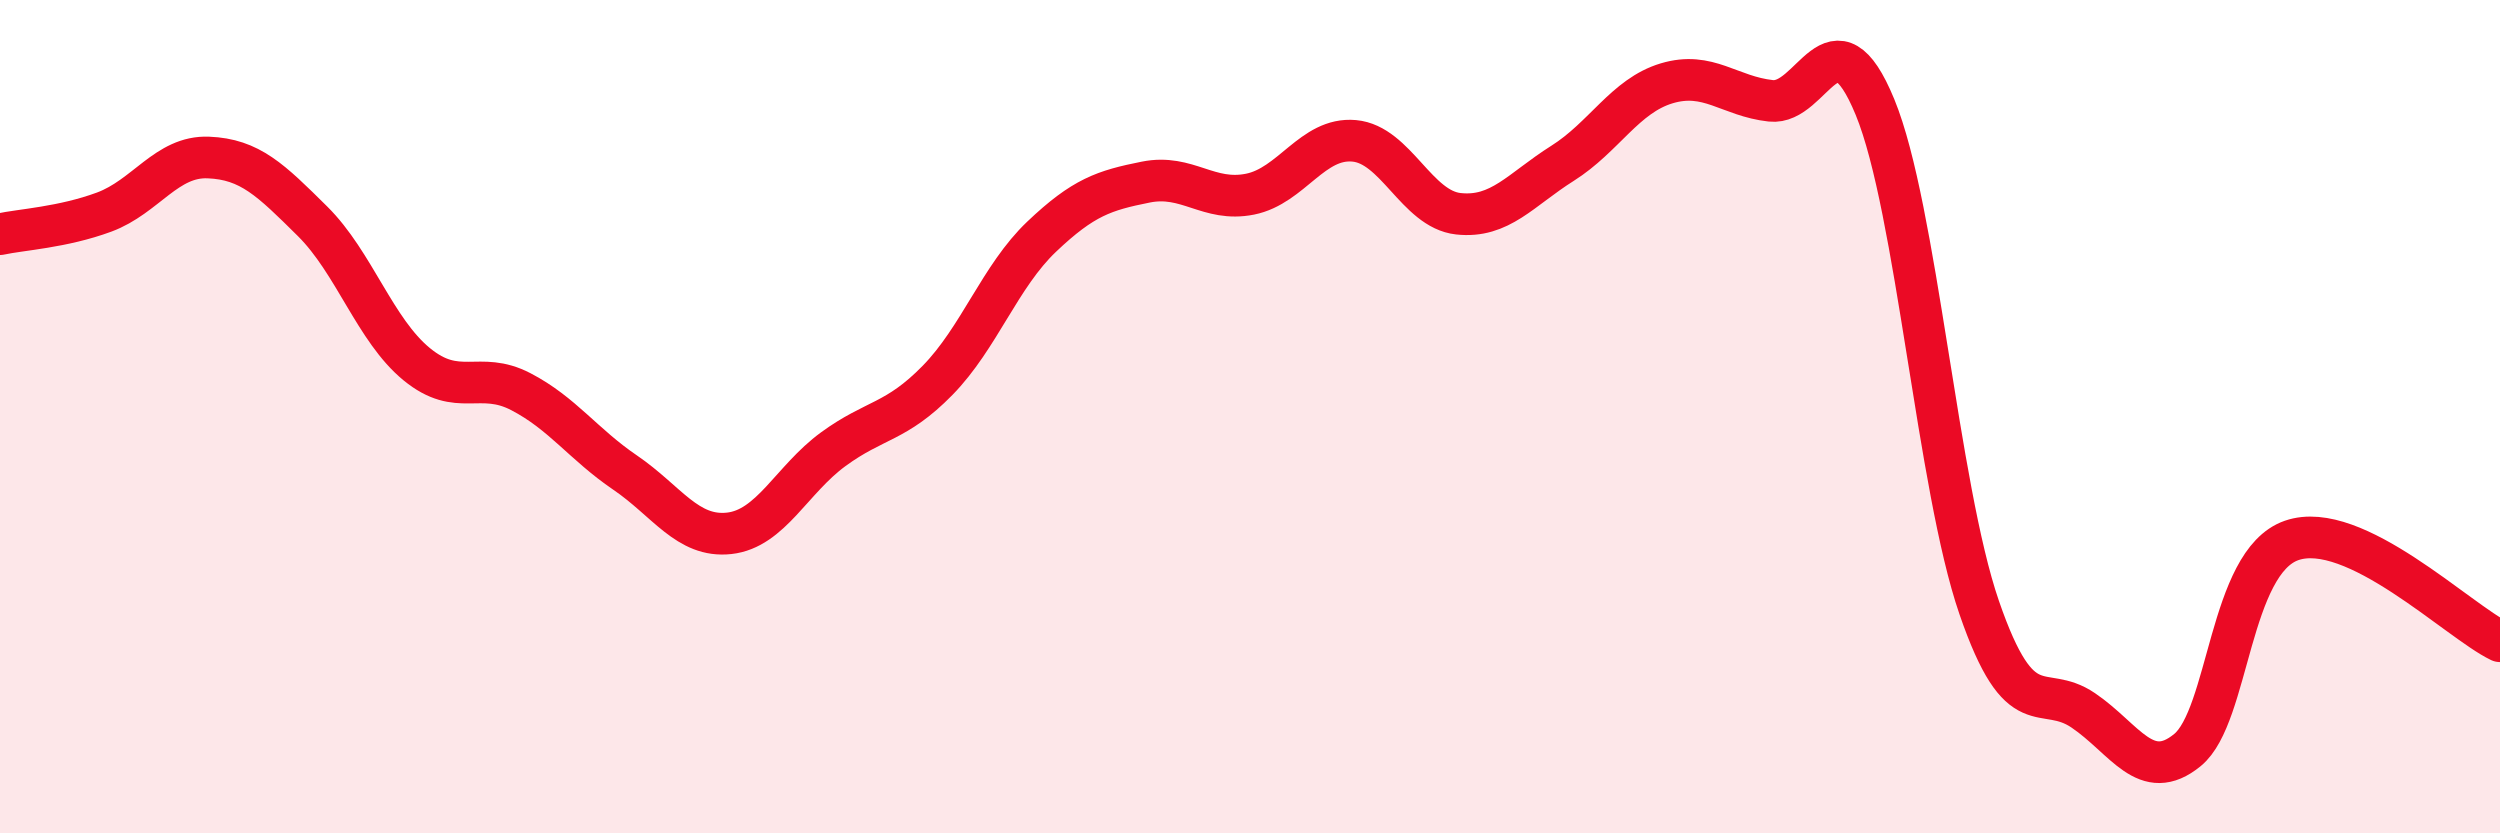 
    <svg width="60" height="20" viewBox="0 0 60 20" xmlns="http://www.w3.org/2000/svg">
      <path
        d="M 0,5.62 C 0.5,5.51 1.5,5.46 2.5,5.09 C 3.5,4.72 4,3.74 5,3.78 C 6,3.82 6.5,4.32 7.5,5.31 C 8.5,6.3 9,7.92 10,8.74 C 11,9.56 11.5,8.88 12.5,9.4 C 13.5,9.92 14,10.66 15,11.34 C 16,12.02 16.5,12.91 17.5,12.8 C 18.5,12.69 19,11.51 20,10.78 C 21,10.05 21.5,10.15 22.5,9.13 C 23.5,8.11 24,6.63 25,5.68 C 26,4.73 26.5,4.57 27.5,4.37 C 28.5,4.17 29,4.86 30,4.66 C 31,4.46 31.5,3.29 32.5,3.38 C 33.5,3.47 34,5.02 35,5.13 C 36,5.24 36.5,4.55 37.5,3.92 C 38.5,3.29 39,2.3 40,2 C 41,1.7 41.5,2.31 42.5,2.42 C 43.5,2.53 44,0.14 45,2.57 C 46,5 46.5,11.68 47.5,14.58 C 48.5,17.48 49,16.37 50,17.05 C 51,17.73 51.5,18.82 52.5,18 C 53.5,17.18 53.5,13.49 55,12.97 C 56.5,12.45 59,14.91 60,15.39L60 20L0 20Z"
        fill="#EB0A25"
        opacity="0.1"
        stroke-linecap="round"
        stroke-linejoin="round"
      />
      <path
        d="M 0,5.62 C 0.5,5.51 1.5,5.46 2.5,5.09 C 3.5,4.72 4,3.74 5,3.78 C 6,3.82 6.5,4.32 7.5,5.31 C 8.5,6.3 9,7.92 10,8.74 C 11,9.56 11.5,8.88 12.5,9.4 C 13.5,9.92 14,10.66 15,11.34 C 16,12.02 16.5,12.91 17.5,12.8 C 18.5,12.69 19,11.51 20,10.78 C 21,10.05 21.5,10.15 22.5,9.13 C 23.5,8.11 24,6.63 25,5.68 C 26,4.73 26.5,4.57 27.5,4.37 C 28.5,4.17 29,4.86 30,4.66 C 31,4.46 31.5,3.29 32.5,3.38 C 33.5,3.47 34,5.02 35,5.13 C 36,5.24 36.5,4.55 37.5,3.92 C 38.5,3.29 39,2.3 40,2 C 41,1.7 41.5,2.31 42.5,2.42 C 43.5,2.53 44,0.14 45,2.57 C 46,5 46.5,11.68 47.5,14.58 C 48.5,17.48 49,16.37 50,17.05 C 51,17.73 51.5,18.82 52.5,18 C 53.5,17.18 53.5,13.49 55,12.97 C 56.5,12.45 59,14.91 60,15.39"
        stroke="#EB0A25"
        stroke-width="1"
        fill="none"
        stroke-linecap="round"
        stroke-linejoin="round"
      />
    </svg>
  